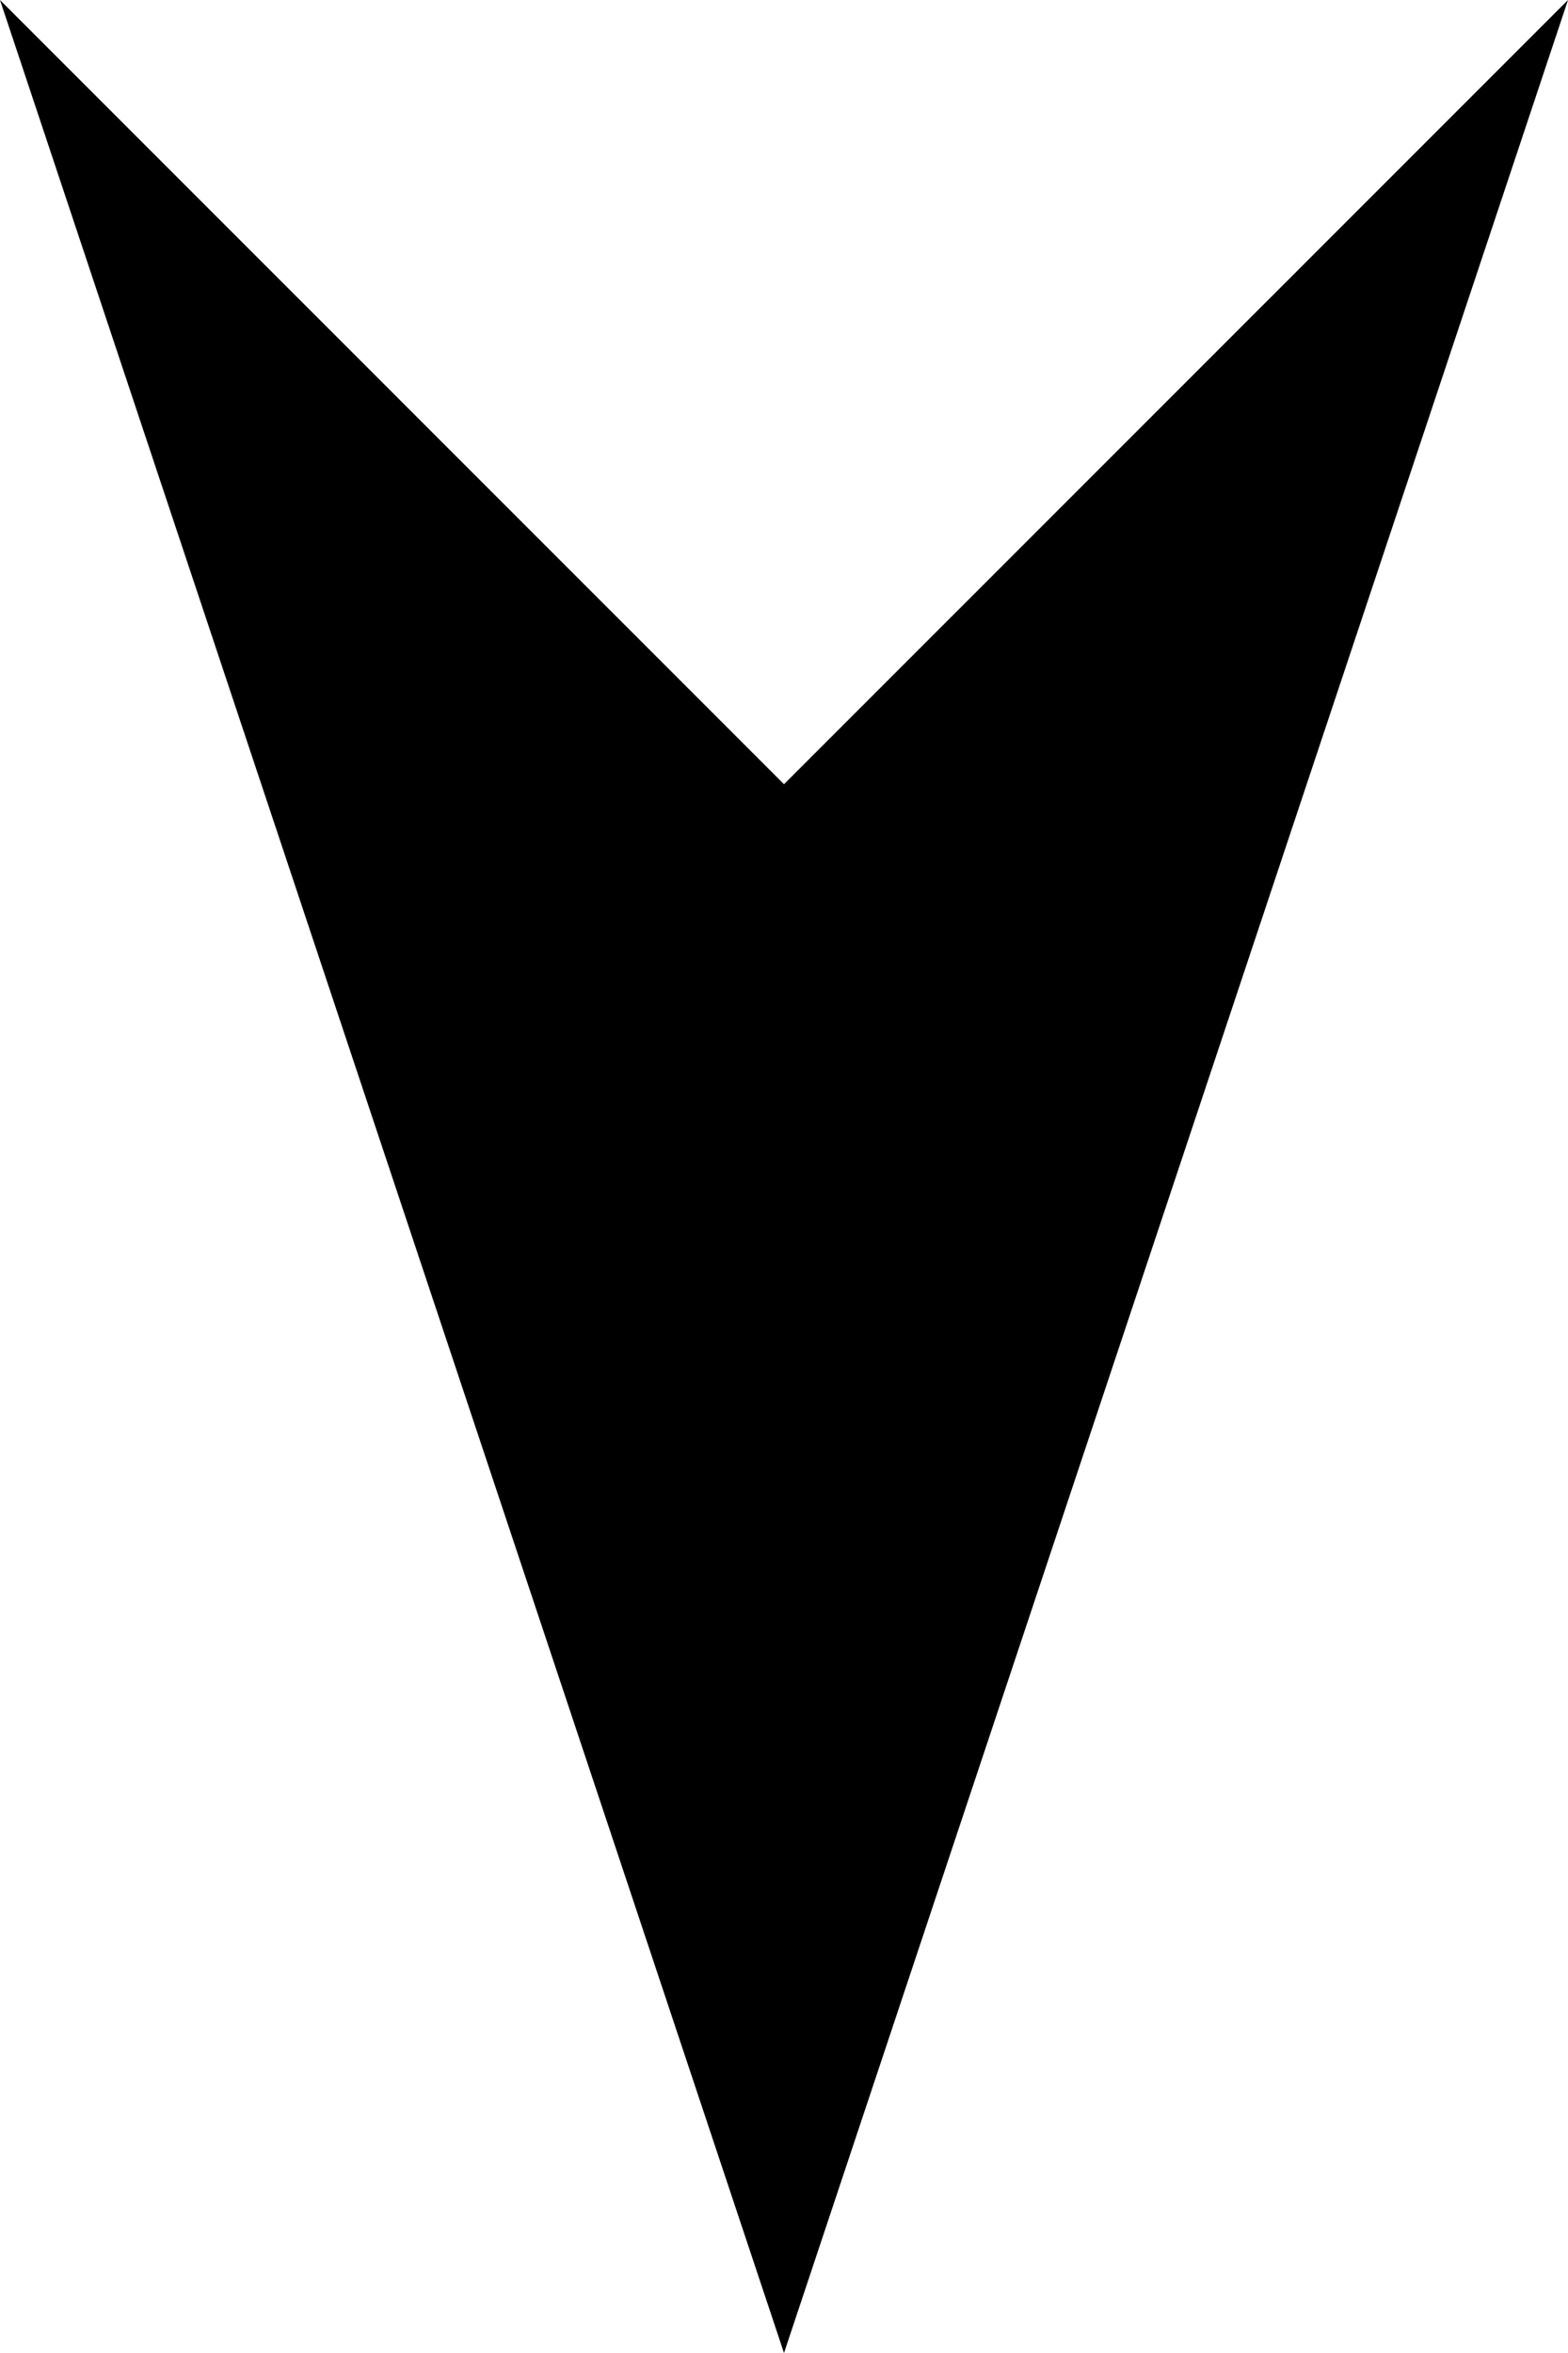 <?xml version="1.0" encoding="iso-8859-1"?>
<!-- Generator: Adobe Illustrator 15.1.0, SVG Export Plug-In . SVG Version: 6.00 Build 0)  -->
<!DOCTYPE svg PUBLIC "-//W3C//DTD SVG 1.1//EN" "http://www.w3.org/Graphics/SVG/1.1/DTD/svg11.dtd">
<svg version="1.1" xmlns="http://www.w3.org/2000/svg" xmlns:xlink="http://www.w3.org/1999/xlink" x="0px" y="0px" width="15px"
	 height="22.5px" viewBox="0 0 15 22.5" style="enable-background:new 0 0 15 22.5;" xml:space="preserve">
<g id="Wind_zuid">
	<polygon id="Wind_-_Zuid" style="fill:#000000;" points="7.5,22.5 15,0 7.5,7.499 0,0 	"/>
</g>
<g id="Layer_1">
</g>
</svg>
